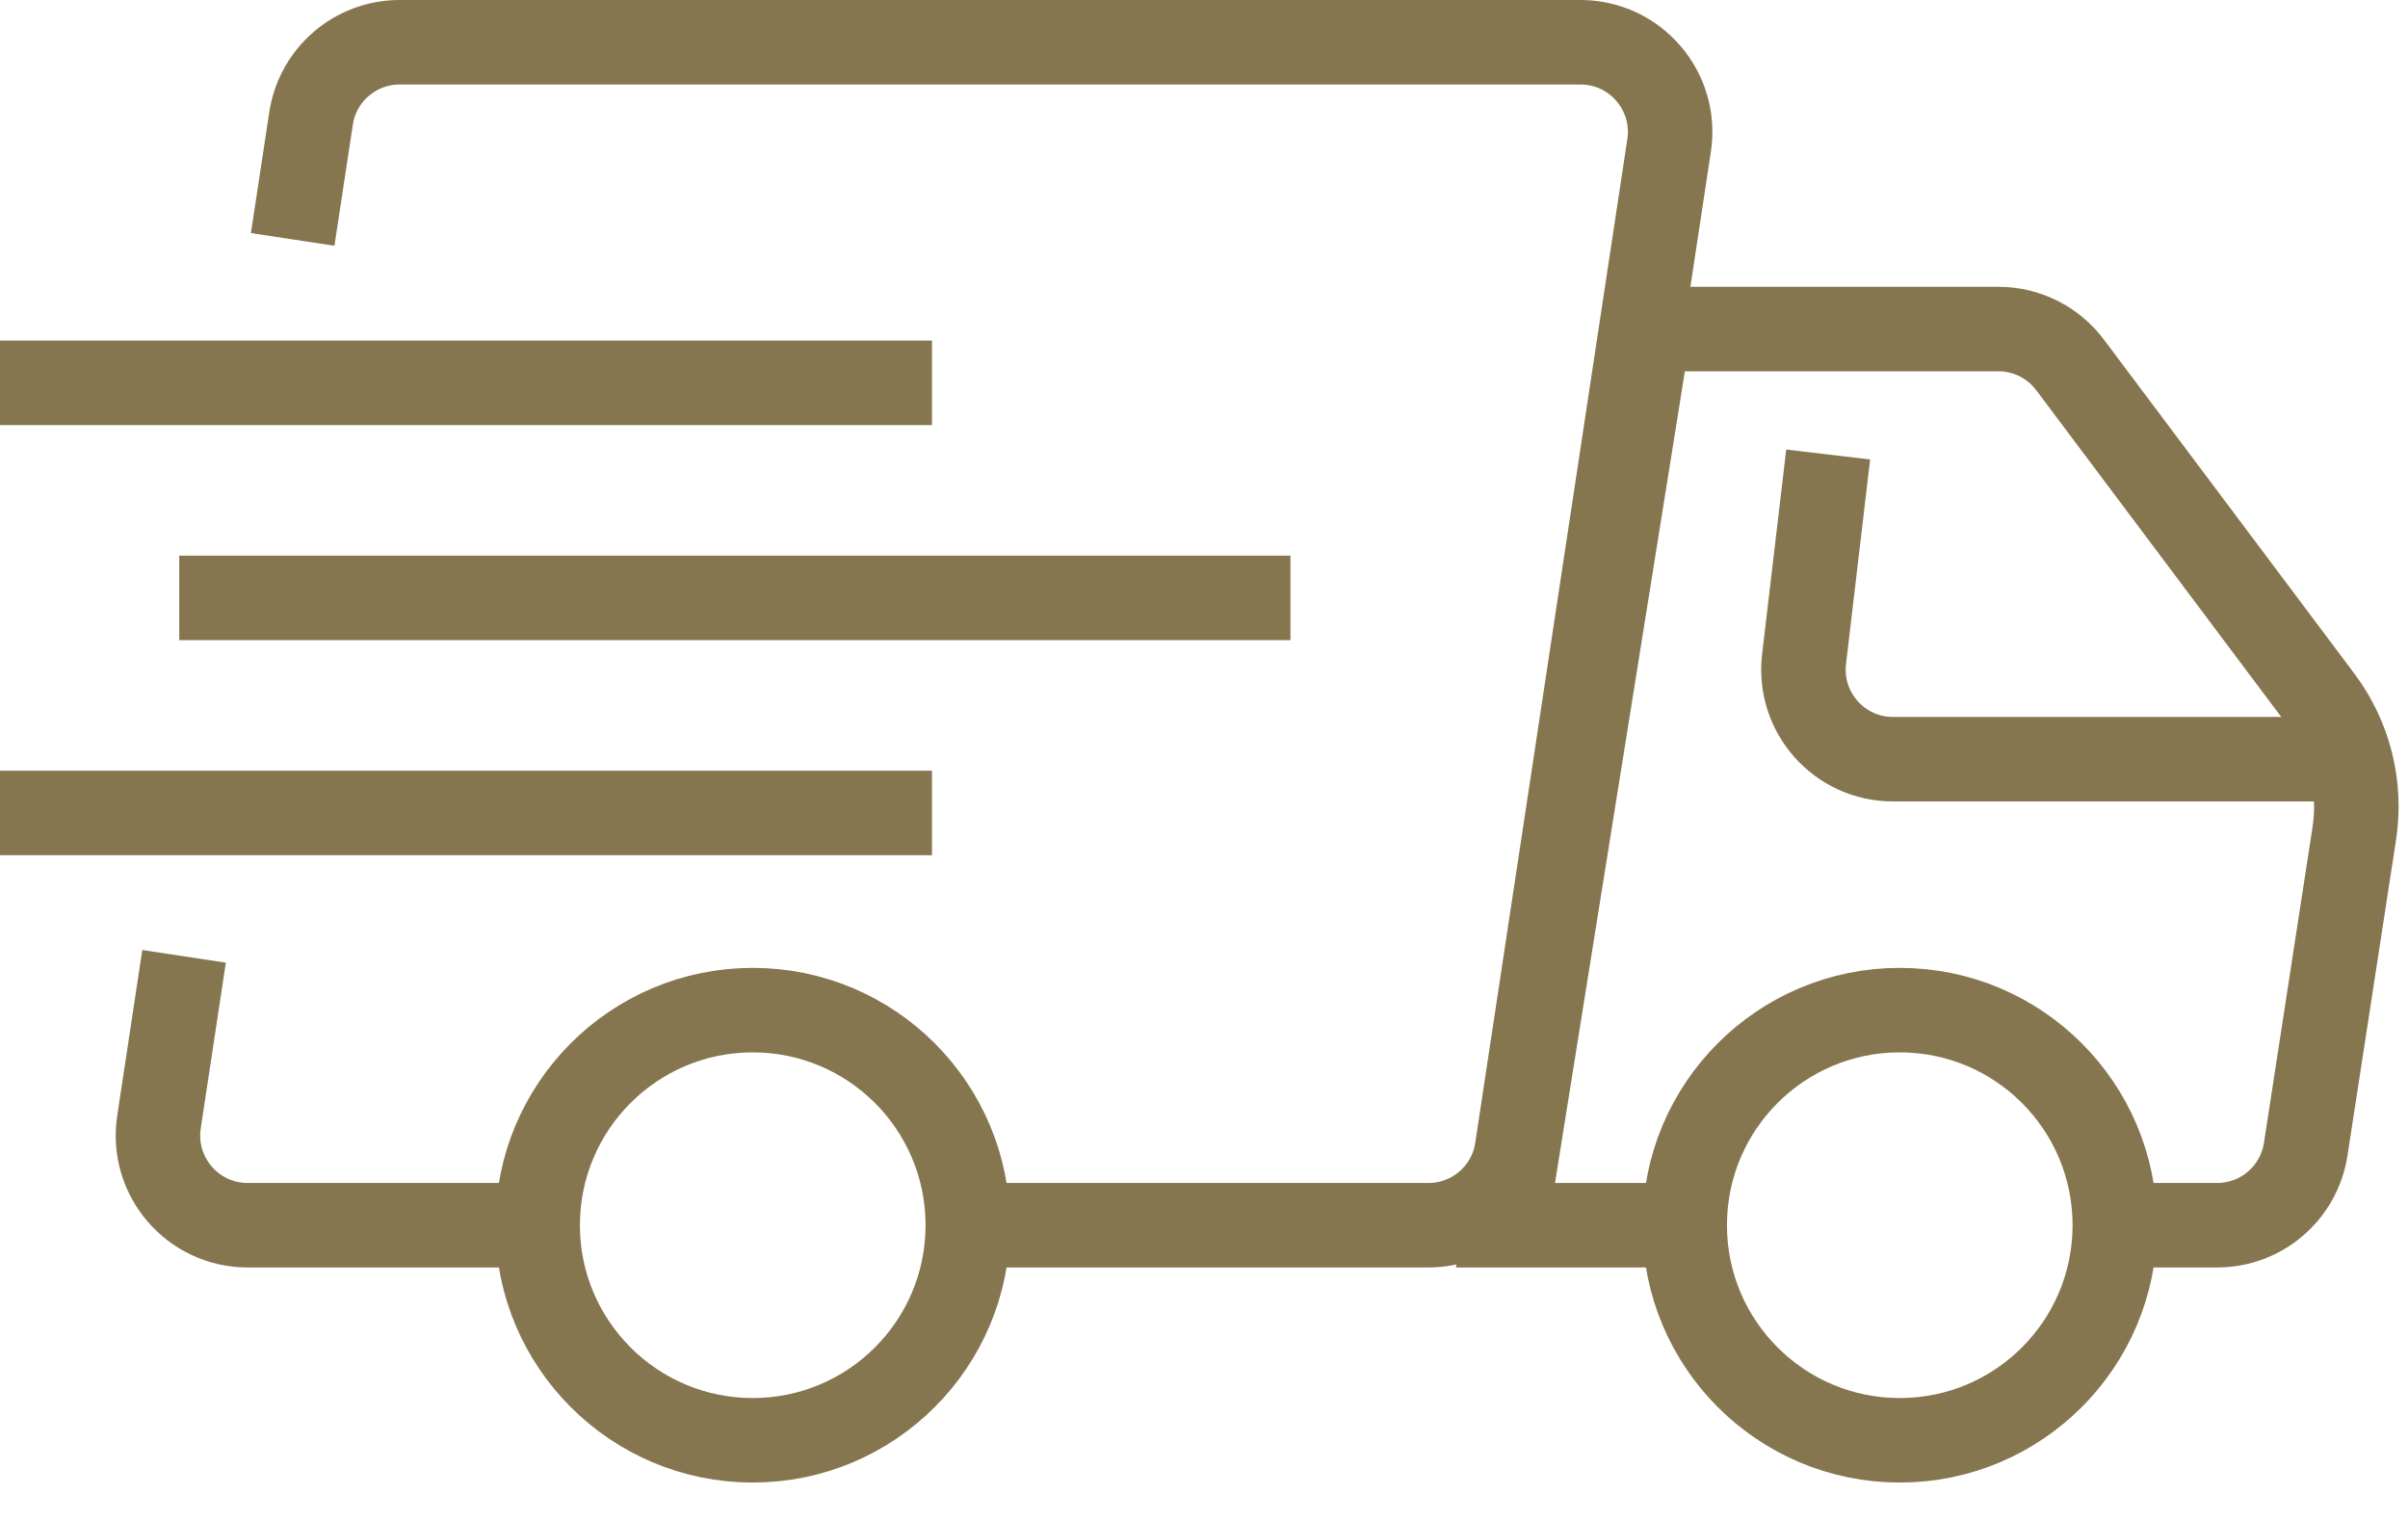 <svg xmlns="http://www.w3.org/2000/svg" width="57" height="36" viewBox="0 0 57 36" fill="none"><path d="M4.243 14.152H30.546" stroke="#86764F" stroke-width="2" stroke-miterlimit="10"></path><path d="M0 9.061H22.061" stroke="#86764F" stroke-width="2" stroke-miterlimit="10"></path><path d="M0 19.242H22.061" stroke="#86764F" stroke-width="2" stroke-miterlimit="10"></path><path d="M12.727 29H5.861C4.563 29 3.57 27.844 3.763 26.561L4.357 22.636" stroke="#86764F" stroke-width="2" stroke-miterlimit="10"></path><path d="M6.928 5.667L7.363 2.803C7.52 1.766 8.411 1 9.461 1H37.412C38.71 1 39.703 2.156 39.51 3.439L35.91 27.197C35.754 28.234 34.863 29 33.813 29H22.91" stroke="#86764F" stroke-width="2" stroke-miterlimit="10"></path><path d="M17.818 34.091C20.63 34.091 22.909 31.811 22.909 29C22.909 26.188 20.63 23.909 17.818 23.909C15.007 23.909 12.727 26.188 12.727 29C12.727 31.811 15.007 34.091 17.818 34.091Z" stroke="#86764F" stroke-width="2" stroke-miterlimit="10"></path><path d="M44.969 34.091C47.781 34.091 50.06 31.811 50.06 29C50.06 26.188 47.781 23.909 44.969 23.909C42.158 23.909 39.879 26.188 39.879 29C39.879 31.811 42.158 34.091 44.969 34.091Z" stroke="#86764F" stroke-width="2" stroke-miterlimit="10"></path><path d="M50.06 29H52.483C53.531 29 54.419 28.236 54.579 27.201L55.728 19.732C55.902 18.604 55.614 17.454 54.929 16.542L49 8.636C48.599 8.102 47.971 7.788 47.303 7.788H39.03L35.636 29H39.879" stroke="#86764F" stroke-width="2" stroke-miterlimit="10"></path><path d="M56 17.97H44.811C43.54 17.97 42.556 16.863 42.704 15.601L43.275 10.758" stroke="#86764F" stroke-width="2" stroke-miterlimit="10"></path></svg>